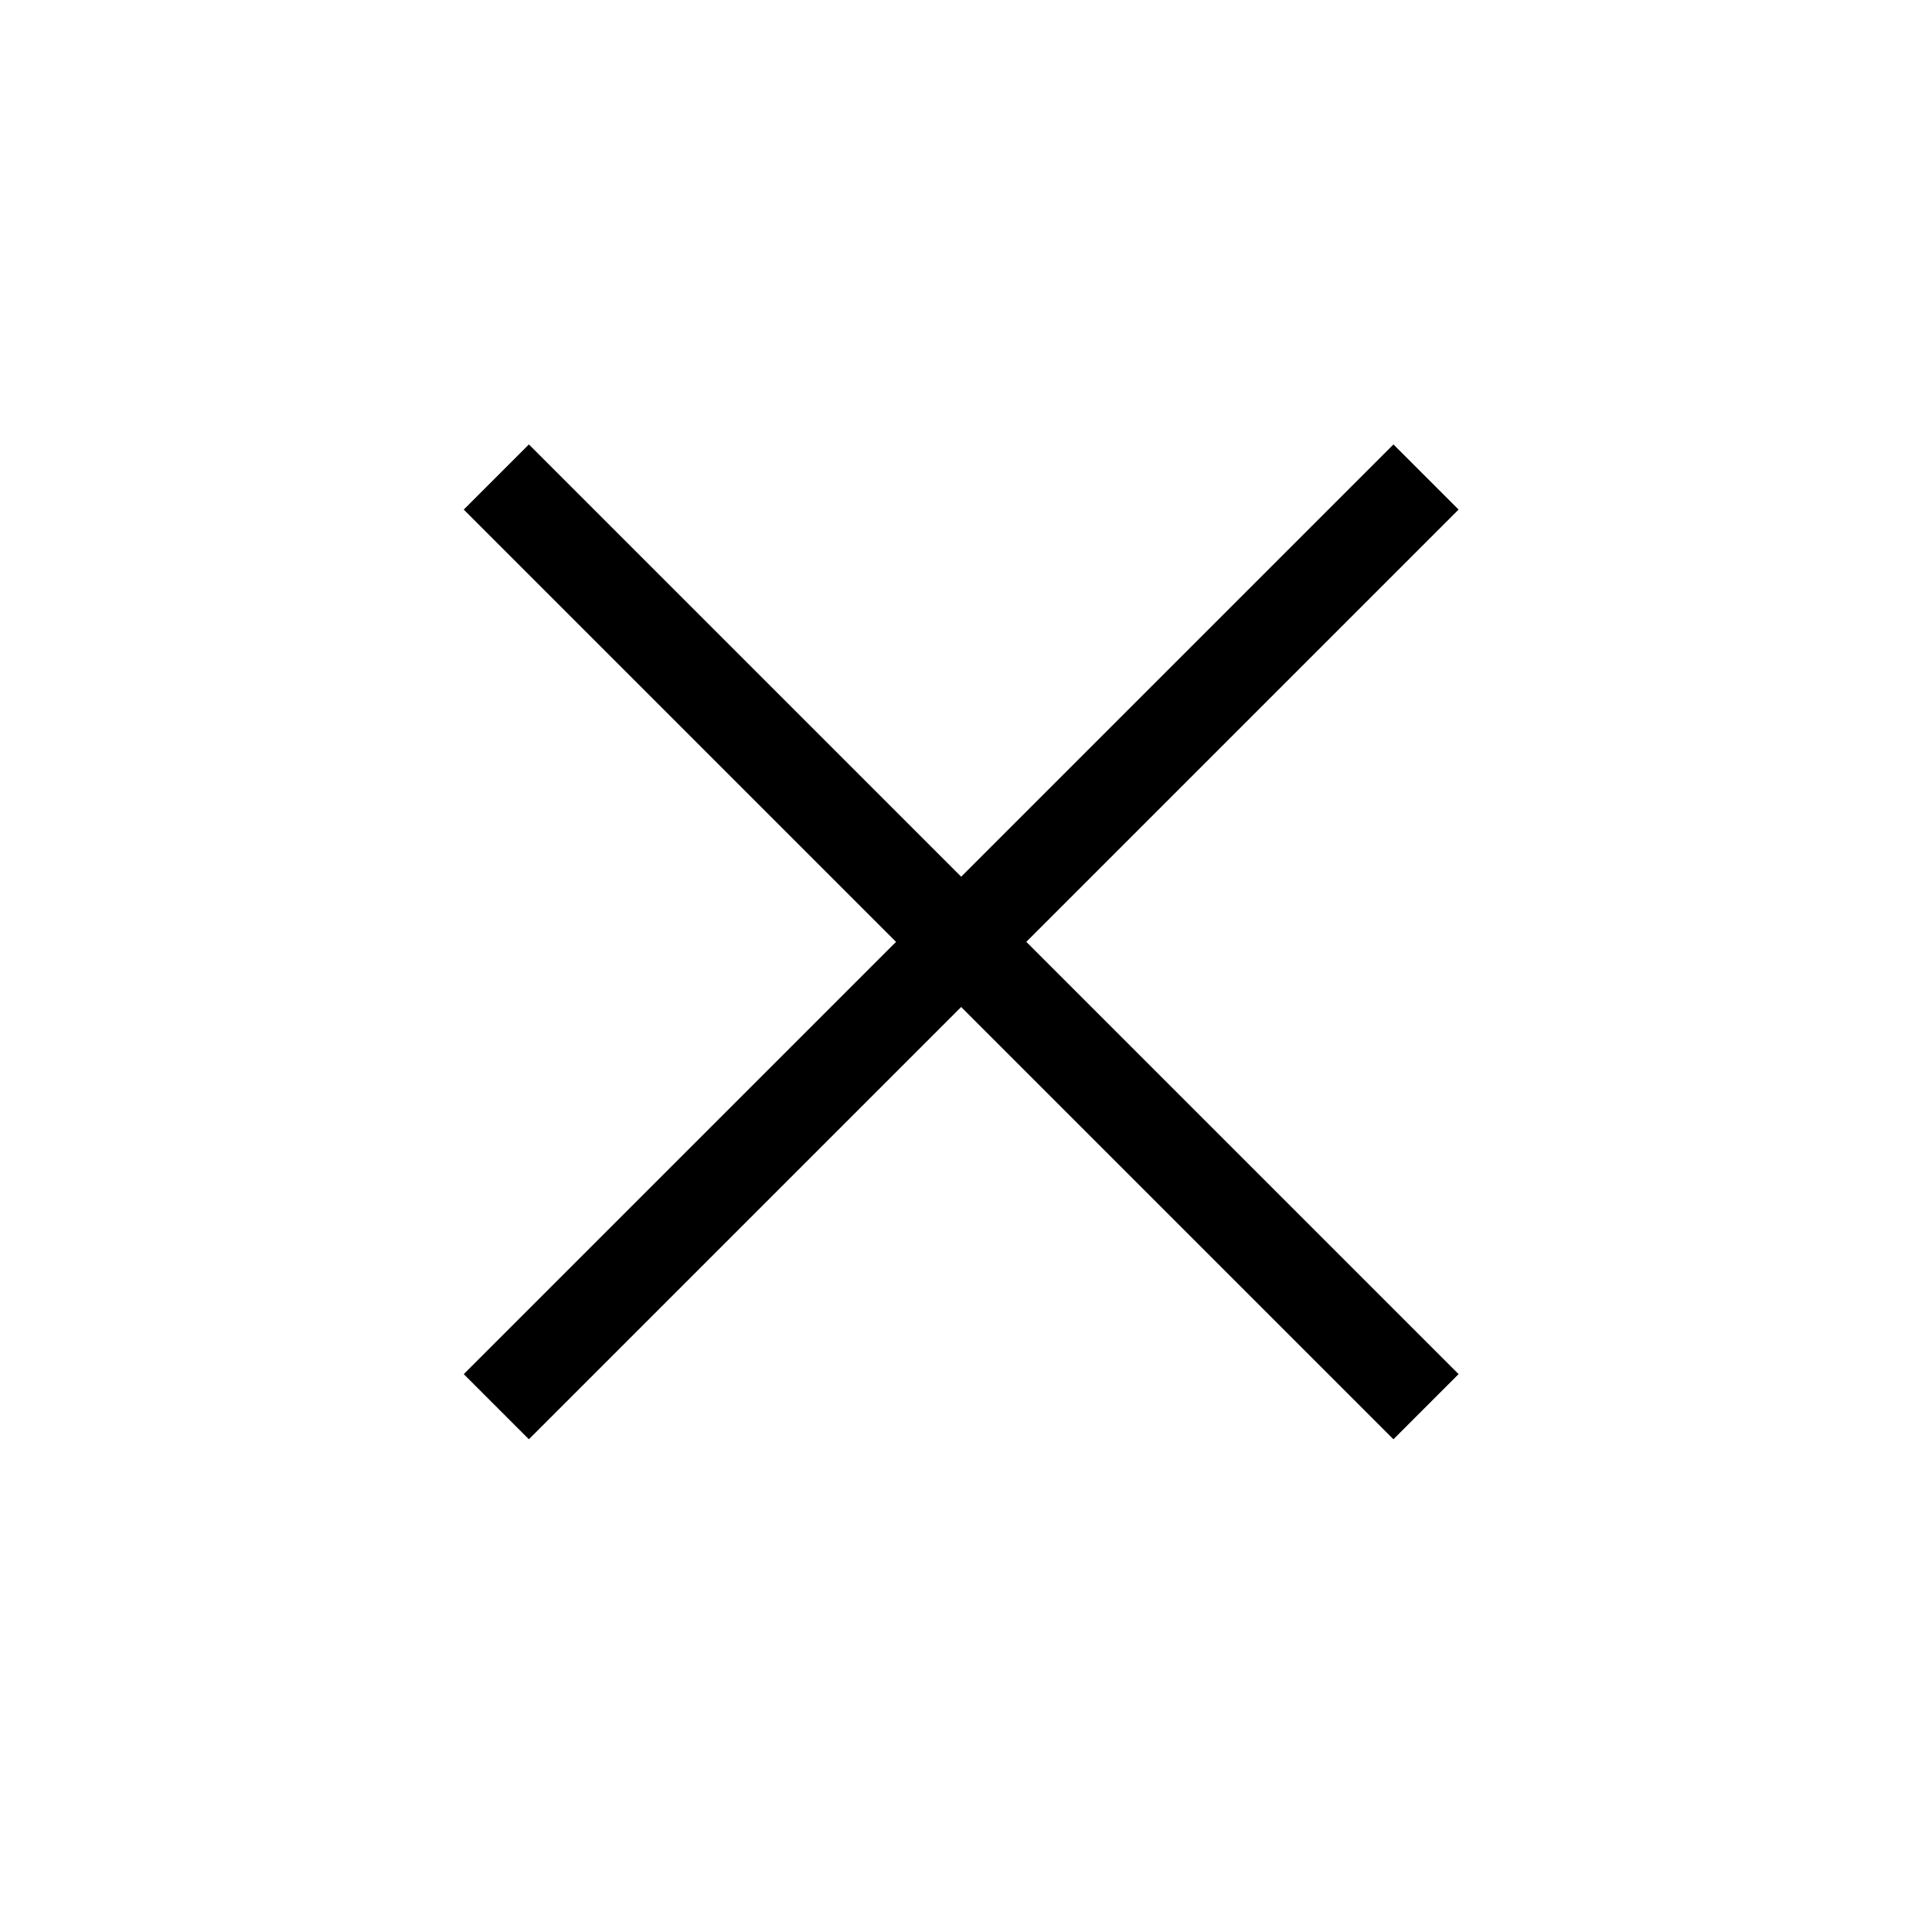 <svg id="close" xmlns="http://www.w3.org/2000/svg" width="50" height="50" viewBox="0 0 200 200">
  <defs>
    <style>
      .cls-1 {
        fill-rule: evenodd;
      }
    </style>
  </defs>
  <path class="cls-1" d="M144.249,46.008l6.743,6.743L54.751,148.992l-6.743-6.743Z"/>
  <path id="Rectangle_1_copy" data-name="Rectangle 1 copy" class="cls-1" d="M54.751,46.008l96.241,96.241-6.743,6.743L48.008,52.751Z"/>
</svg>
